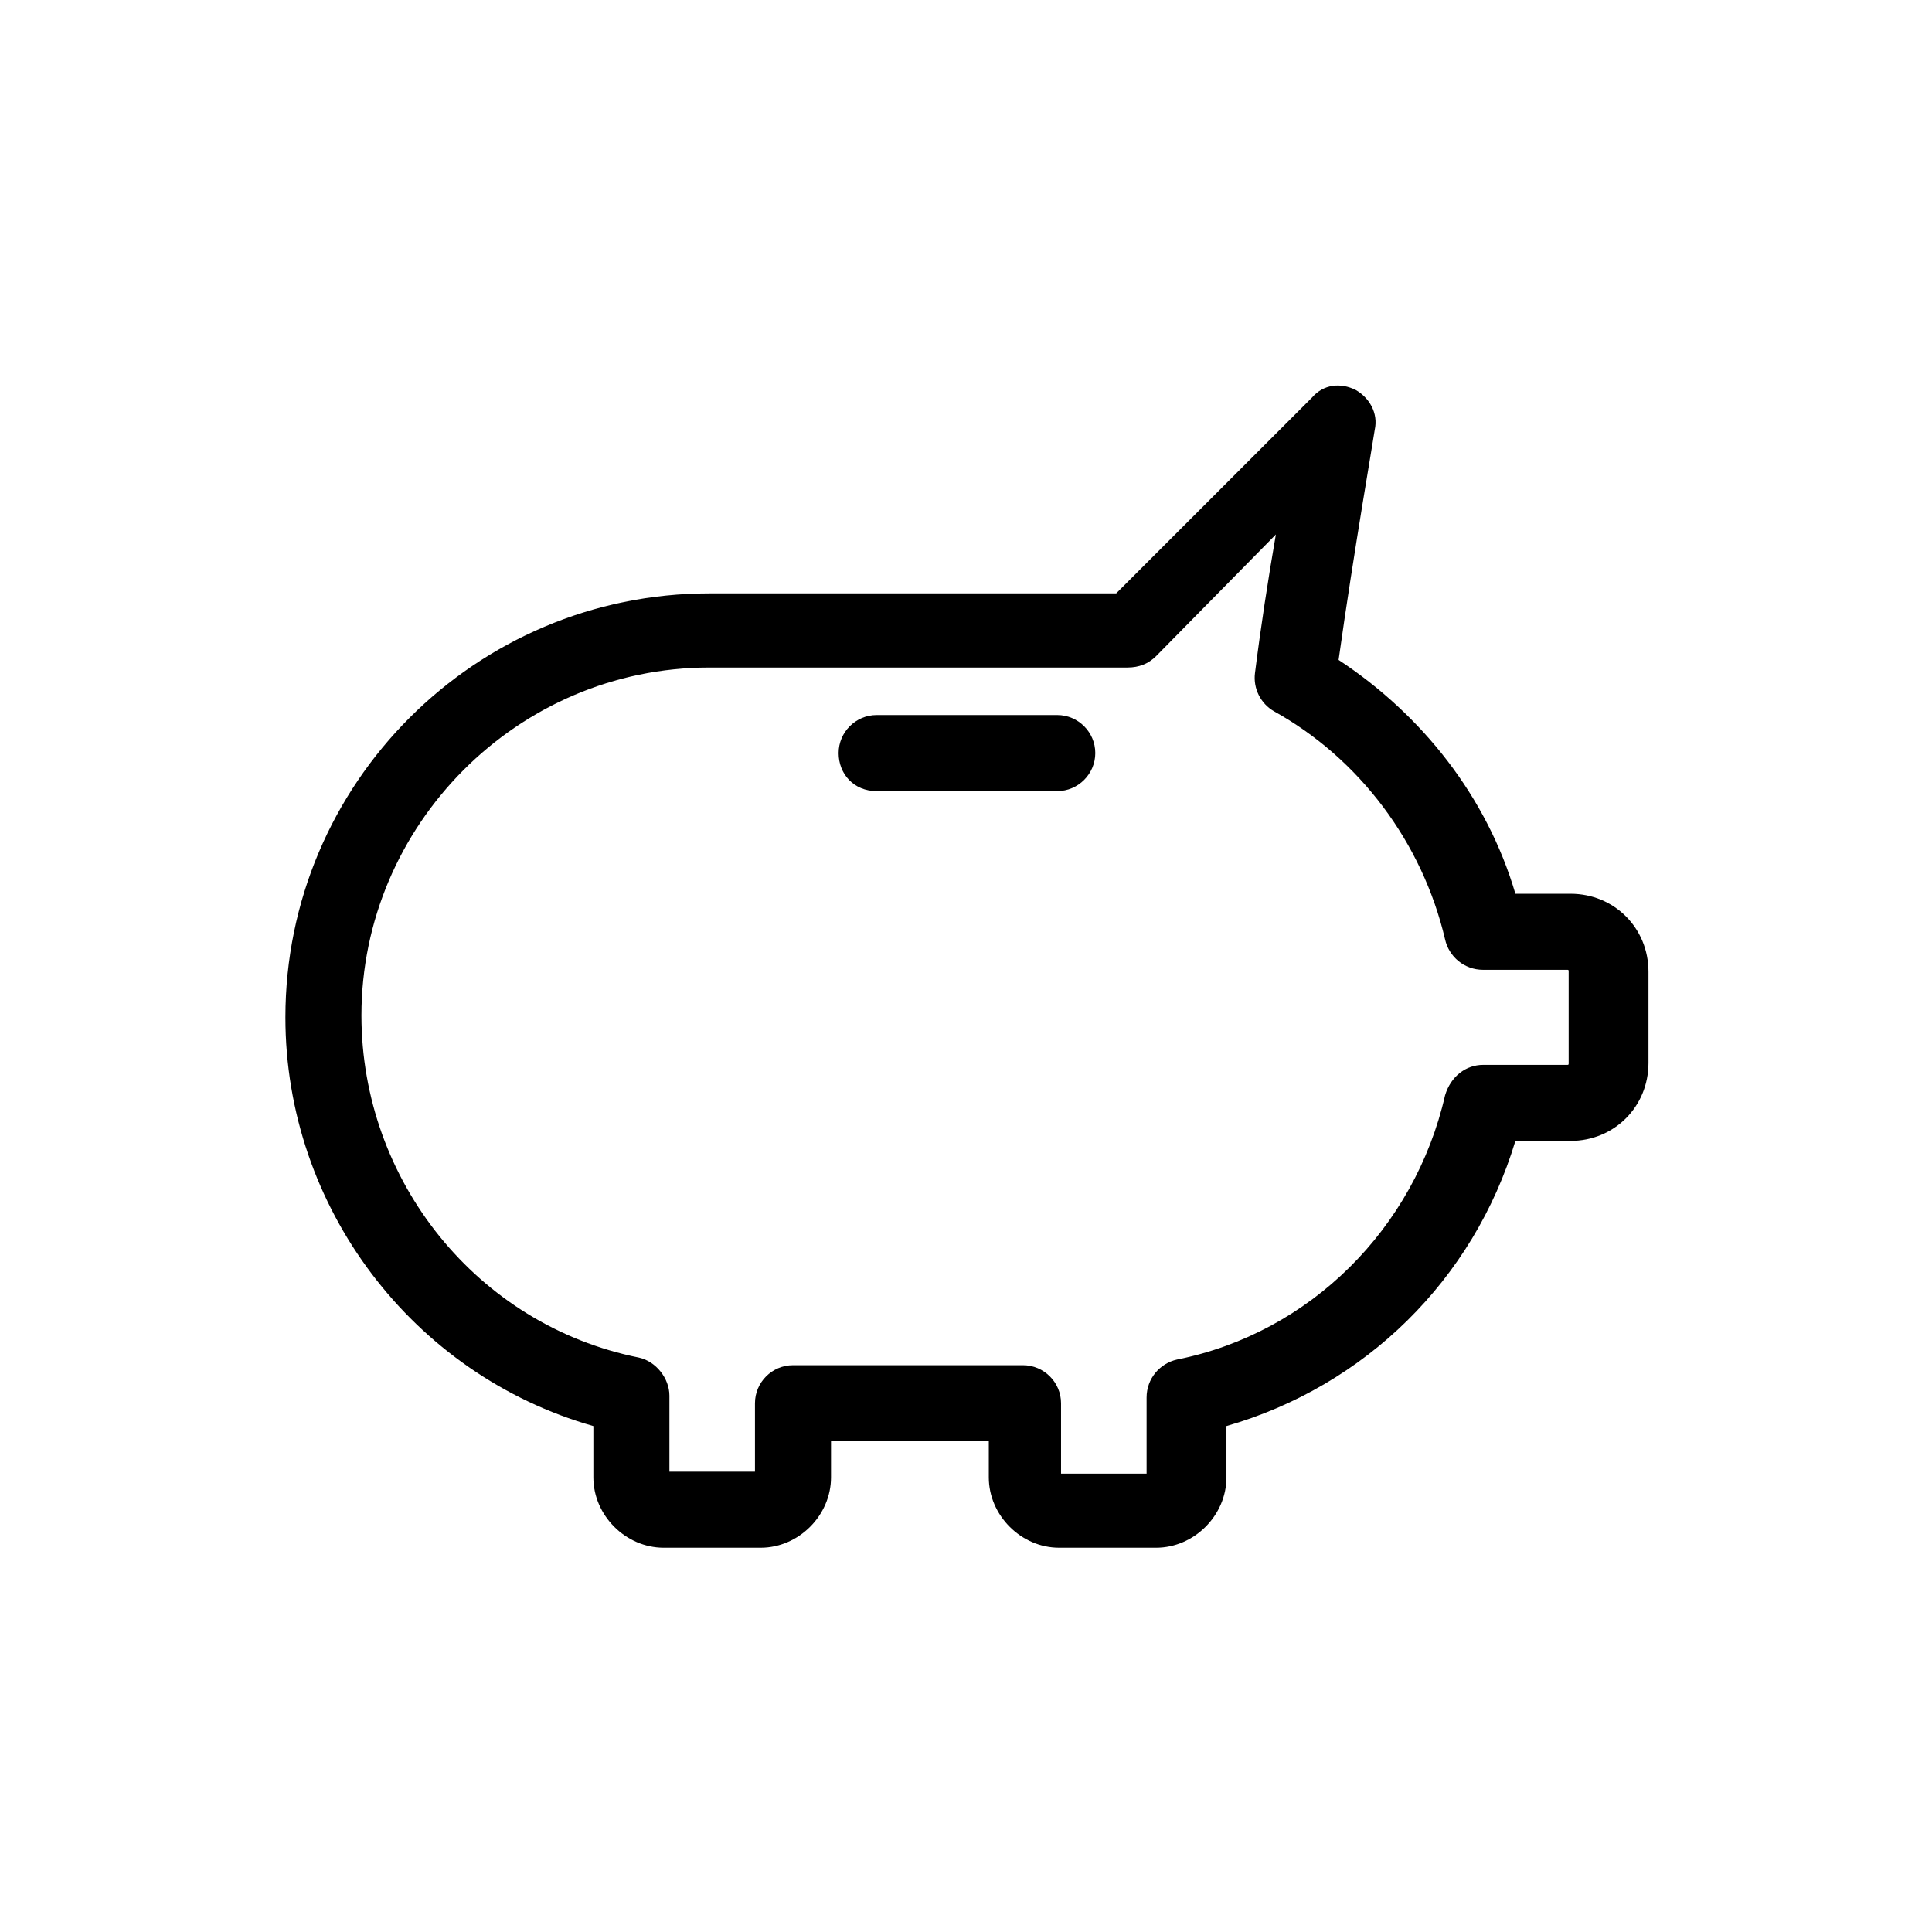 <?xml version="1.0" encoding="UTF-8"?>
<!-- Uploaded to: ICON Repo, www.iconrepo.com, Generator: ICON Repo Mixer Tools -->
<svg fill="#000000" width="800px" height="800px" version="1.1" viewBox="144 144 512 512" xmlns="http://www.w3.org/2000/svg">
 <g>
  <path d="m301.25 521.92v13.602c0 10.078 8.566 18.641 18.641 18.641h25.695c10.078 0 18.641-8.566 18.641-18.641v-9.574h41.816v9.574c0 10.078 8.566 18.641 18.641 18.641h25.695c10.078 0 18.641-8.566 18.641-18.641v-13.602c36.777-10.578 65.496-38.793 76.578-75.57h14.609c11.586 0 20.656-9.07 20.656-20.656v-24.184c0-11.586-9.07-20.656-20.656-20.656h-14.609c-7.559-25.695-24.688-47.359-46.855-61.969 4.031-28.719 9.574-60.457 9.574-60.961 1.008-4.535-1.512-8.566-5.039-10.578-4.031-2.016-8.566-1.512-11.586 2.016l-51.891 51.887h-2.016-105.8c-61.969 0-112.35 50.383-112.35 112.35-0.004 50.383 33.754 94.719 81.613 108.32zm30.734-201.02h105.8 3.527 1.512c3.023 0 5.543-1.008 7.559-3.023l31.738-32.242c-2.016 11.586-4.031 24.688-5.543 36.777-0.504 4.031 1.512 8.062 5.039 10.078 22.672 12.594 39.297 34.762 45.344 60.457 1.008 4.535 5.039 8.062 10.078 8.062h22.168c0.504 0 0.504 0 0.504 0.504v24.184c0 0.504 0 0.504-0.504 0.504h-22.168c-4.535 0-8.566 3.023-10.078 8.062-8.062 35.266-35.77 62.977-71.039 70.031-4.535 1.008-8.062 5.039-8.062 10.078v20.152h-22.672v-18.652c0-5.543-4.535-10.078-10.078-10.078h-60.957c-5.543 0-10.078 4.535-10.078 10.078v18.137h-22.672v-20.152c0-4.535-3.527-9.07-8.062-10.078-42.824-8.566-73.555-46.855-73.555-90.688 0-50.379 41.312-92.191 92.199-92.191z"/>
  <path d="m376.32 353.65h47.863c5.543 0 10.078-4.535 10.078-10.078 0-5.543-4.535-10.078-10.078-10.078h-47.863c-5.543 0-10.078 4.535-10.078 10.078 0 5.543 4.031 10.078 10.078 10.078z"/>
 </g>
</svg>
